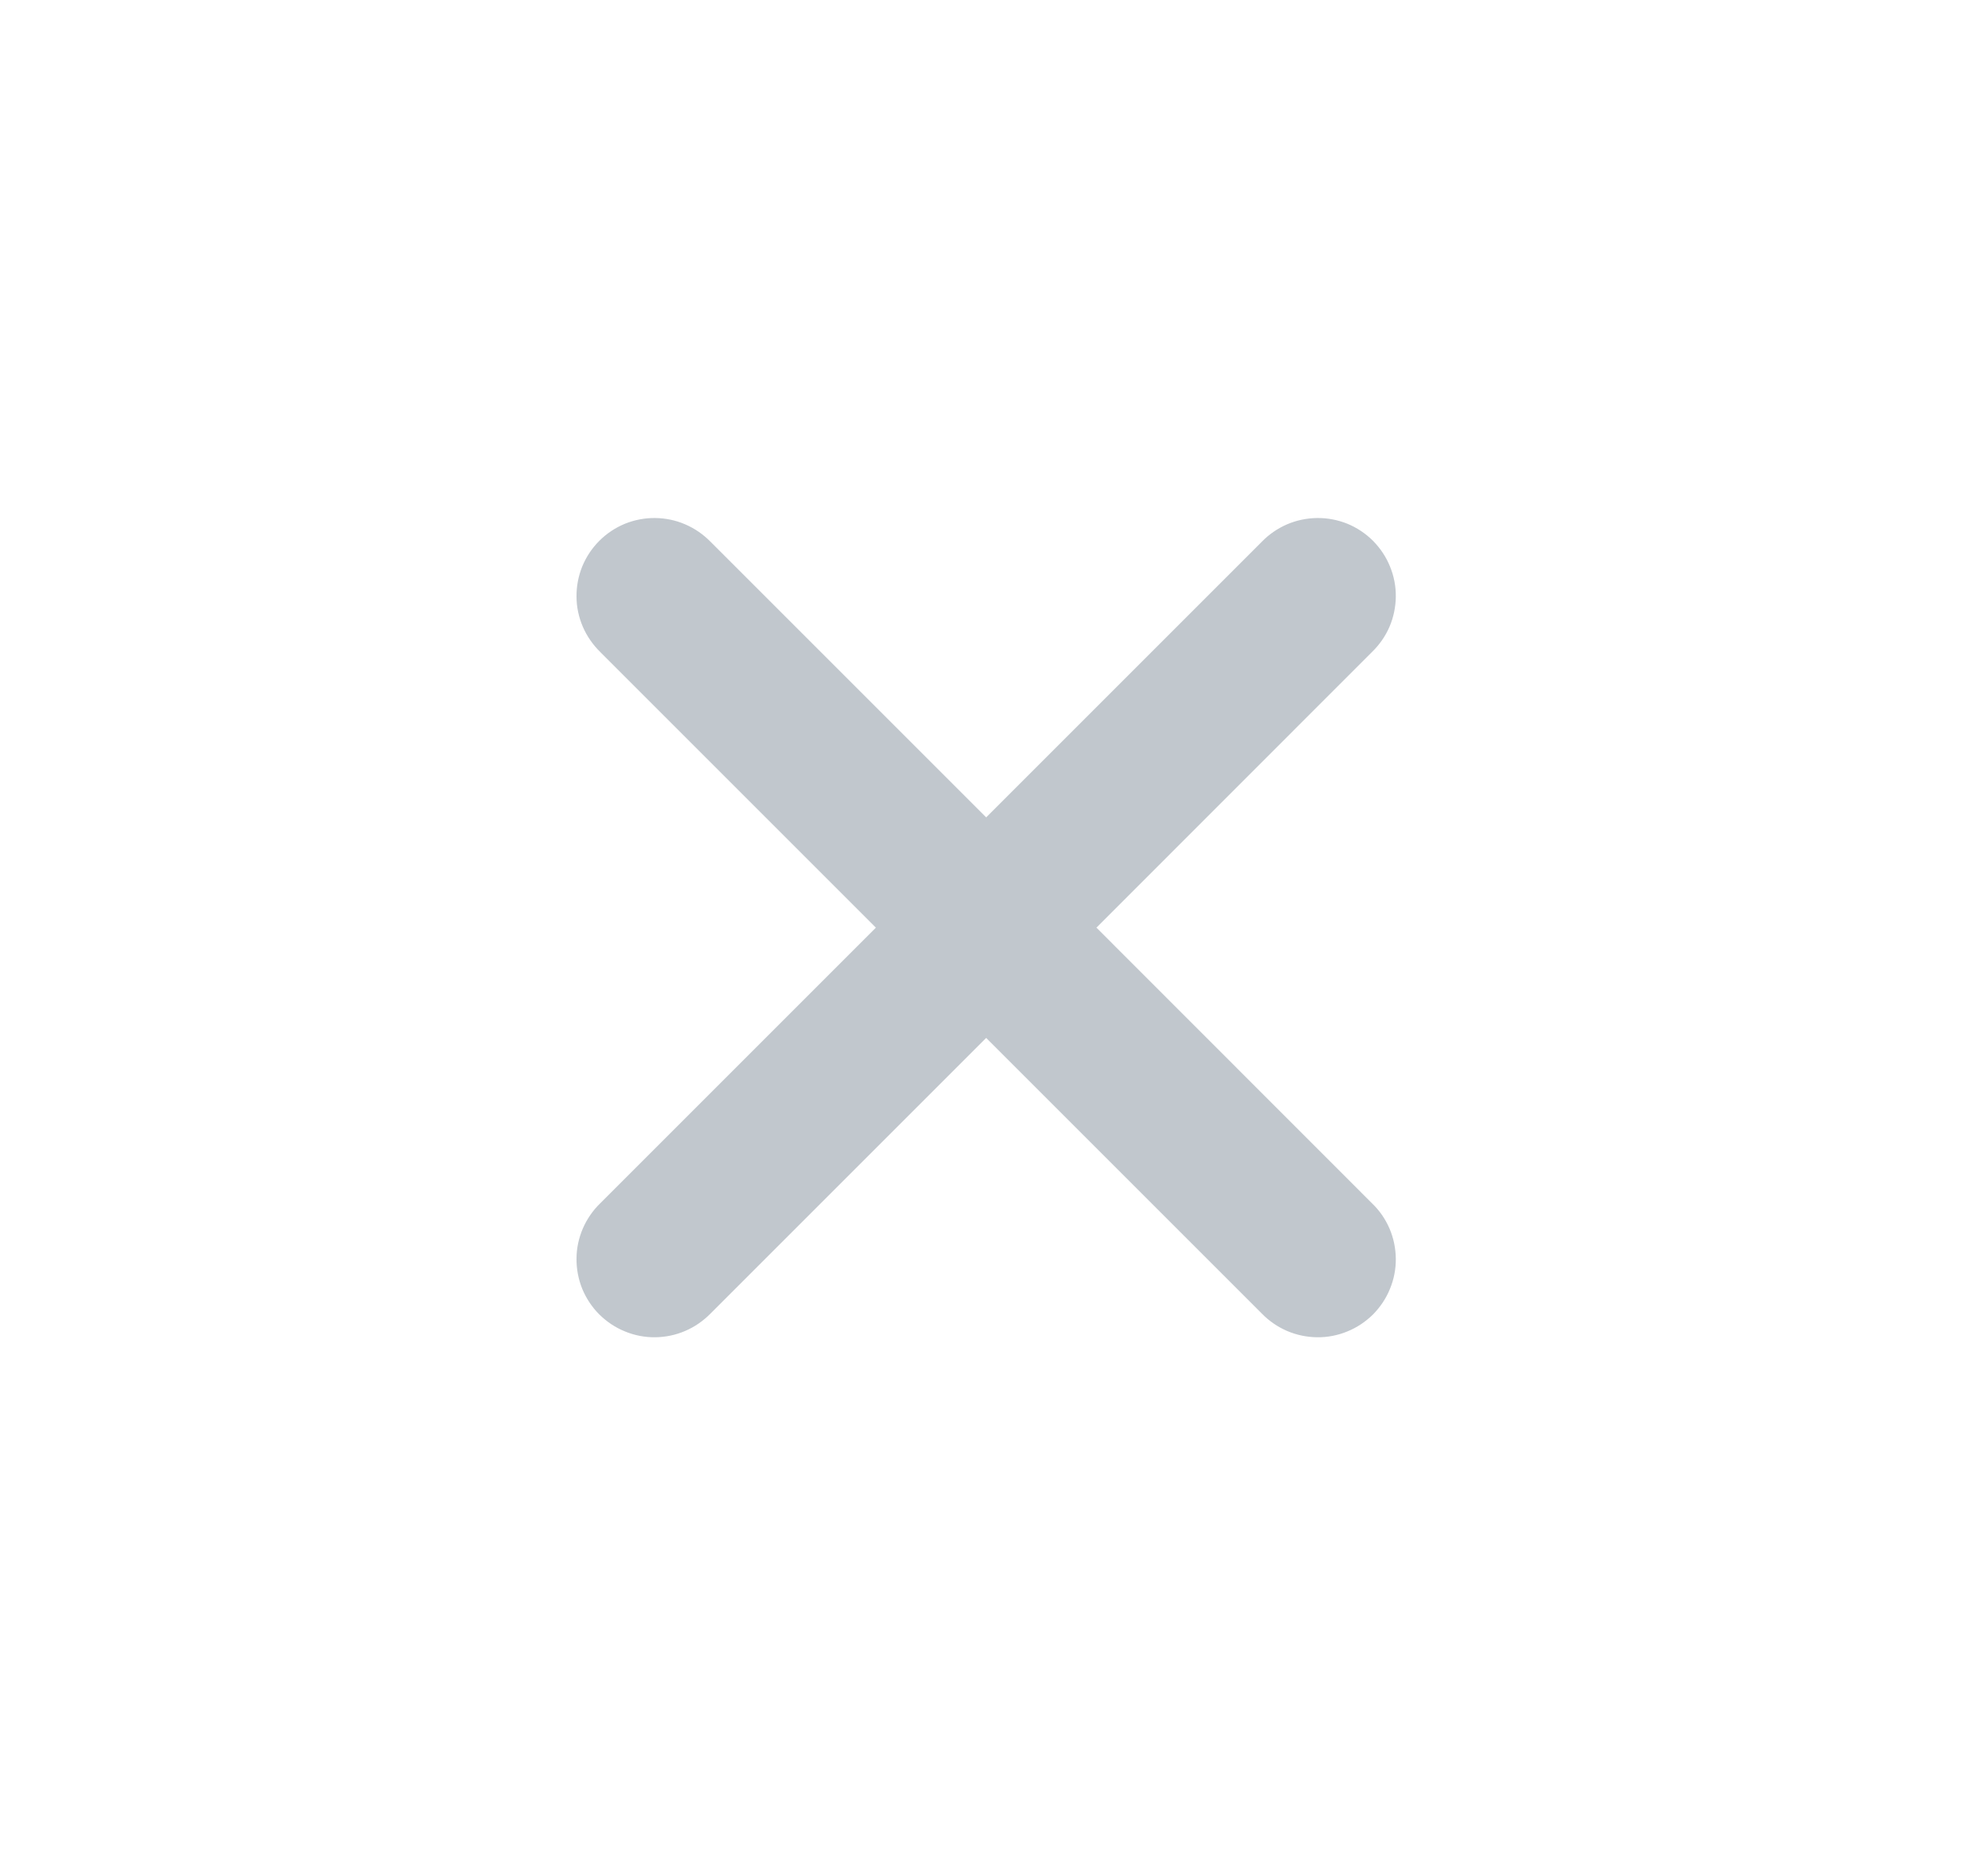 <svg
  xmlns="http://www.w3.org/2000/svg"
  width="17"
  height="16"
  viewBox="0 0 17 16"
  fill="none"
>
  <path
    d="M9.376 7.933L11.732 5.576C11.796 5.514 11.847 5.441 11.882 5.36C11.917 5.278 11.935 5.191 11.936 5.102C11.937 5.014 11.92 4.926 11.886 4.844C11.853 4.762 11.803 4.688 11.741 4.625C11.678 4.562 11.604 4.513 11.522 4.479C11.44 4.446 11.352 4.429 11.264 4.43C11.175 4.431 11.088 4.449 11.006 4.484C10.925 4.519 10.851 4.57 10.79 4.633L8.433 6.99L6.076 4.633C6.014 4.57 5.941 4.519 5.859 4.484C5.778 4.449 5.691 4.431 5.602 4.43C5.514 4.429 5.426 4.446 5.344 4.479C5.262 4.513 5.188 4.562 5.125 4.625C5.062 4.688 5.013 4.762 4.979 4.844C4.946 4.926 4.929 5.014 4.93 5.102C4.93 5.191 4.949 5.278 4.984 5.36C5.019 5.441 5.07 5.514 5.133 5.576L7.49 7.933L5.133 10.29C5.07 10.351 5.019 10.425 4.984 10.506C4.949 10.588 4.93 10.675 4.93 10.764C4.929 10.852 4.946 10.94 4.979 11.022C5.013 11.104 5.062 11.178 5.125 11.241C5.188 11.303 5.262 11.353 5.344 11.386C5.426 11.42 5.514 11.437 5.602 11.436C5.691 11.435 5.778 11.417 5.859 11.382C5.941 11.347 6.014 11.296 6.076 11.233L8.433 8.876L10.79 11.233C10.851 11.296 10.925 11.347 11.006 11.382C11.088 11.417 11.175 11.435 11.264 11.436C11.352 11.437 11.44 11.42 11.522 11.386C11.604 11.353 11.678 11.303 11.741 11.241C11.803 11.178 11.853 11.104 11.886 11.022C11.92 10.94 11.937 10.852 11.936 10.764C11.935 10.675 11.917 10.588 11.882 10.506C11.847 10.425 11.796 10.351 11.732 10.29L9.376 7.933V7.933Z"
    fill="#C1C7CD"
  />
</svg>
